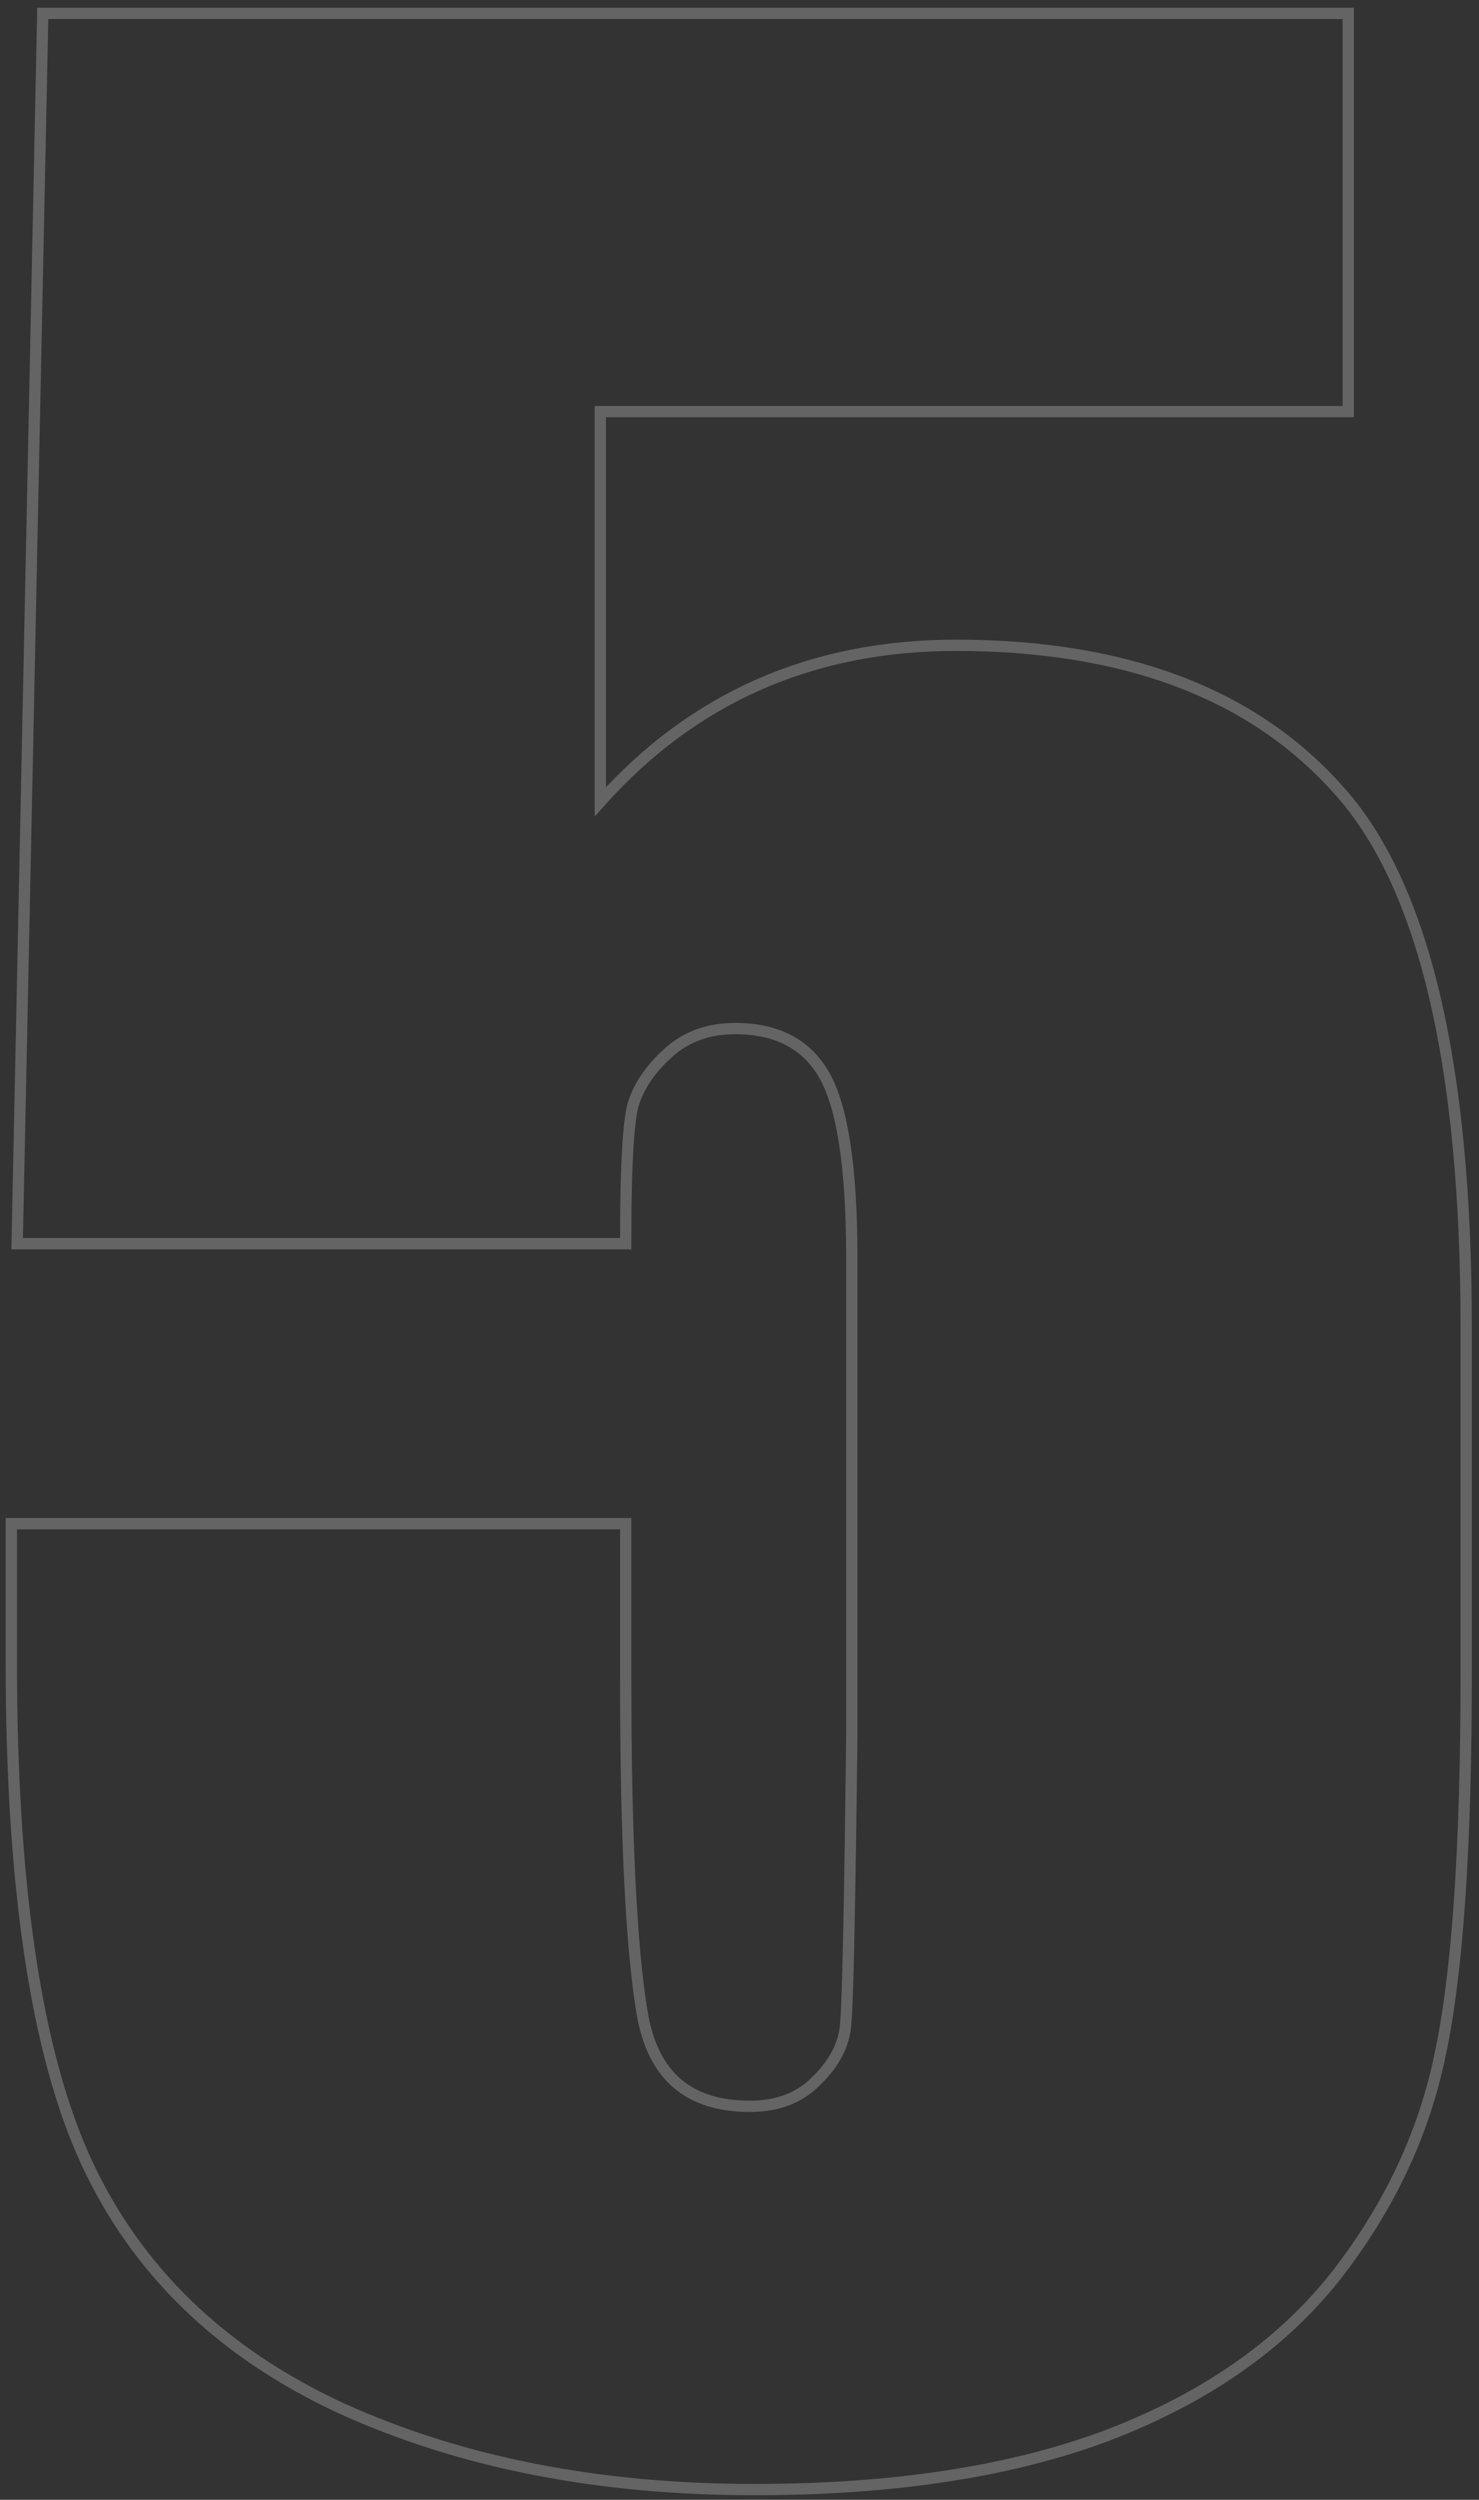 <?xml version="1.0" encoding="UTF-8"?> <svg xmlns="http://www.w3.org/2000/svg" width="119" height="201" viewBox="0 0 119 201" fill="none"><rect x="0" y="0" width="119" height="201" fill="#333333" stroke="none"/><path d="M108.481 1.076V33.095H48.303V64.46C55.801 56.08 65.35 51.886 76.917 51.886C90.373 51.886 100.602 55.675 107.52 63.322H107.521C111.035 67.123 113.644 72.66 115.376 79.891C117.109 87.124 117.971 96.081 117.971 106.753V134.5C117.971 148.279 117.291 158.448 115.92 164.983L115.919 164.982C114.622 171.462 111.789 177.491 107.425 183.067L107.423 183.069C103.039 188.59 96.92 192.838 89.091 195.824L89.088 195.825C81.335 198.733 71.868 200.178 60.701 200.178C48.157 200.178 37.08 198.007 27.481 193.651L27.479 193.65C17.862 189.206 11.011 182.606 6.957 173.85C2.91 165.109 0.909 151.654 0.909 133.539V122.515H50.345V135.101C50.345 147.672 50.786 156.567 51.66 161.812C52.089 164.384 53.034 166.257 54.453 167.489C55.87 168.72 57.815 169.36 60.341 169.36C62.638 169.36 64.434 168.637 65.776 167.22L65.785 167.211L66.05 166.937C67.334 165.558 67.985 164.11 68.055 162.587L68.056 162.576V162.566C68.214 160.828 68.375 153.208 68.535 139.665V101.107C68.535 97.478 68.345 94.439 67.97 91.987C67.593 89.529 67.034 87.691 66.314 86.439C64.887 83.962 62.531 82.703 59.14 82.703C56.997 82.703 55.227 83.351 53.797 84.63C52.324 85.948 51.378 87.361 50.927 88.866C50.741 89.581 50.593 90.817 50.494 92.605C50.395 94.394 50.345 96.707 50.345 99.546V100H1.38L1.39 99.536L3.432 1.521L3.44 1.076H108.481Z" stroke="white" stroke-opacity="0.24" stroke-width="0.909"></path></svg> 